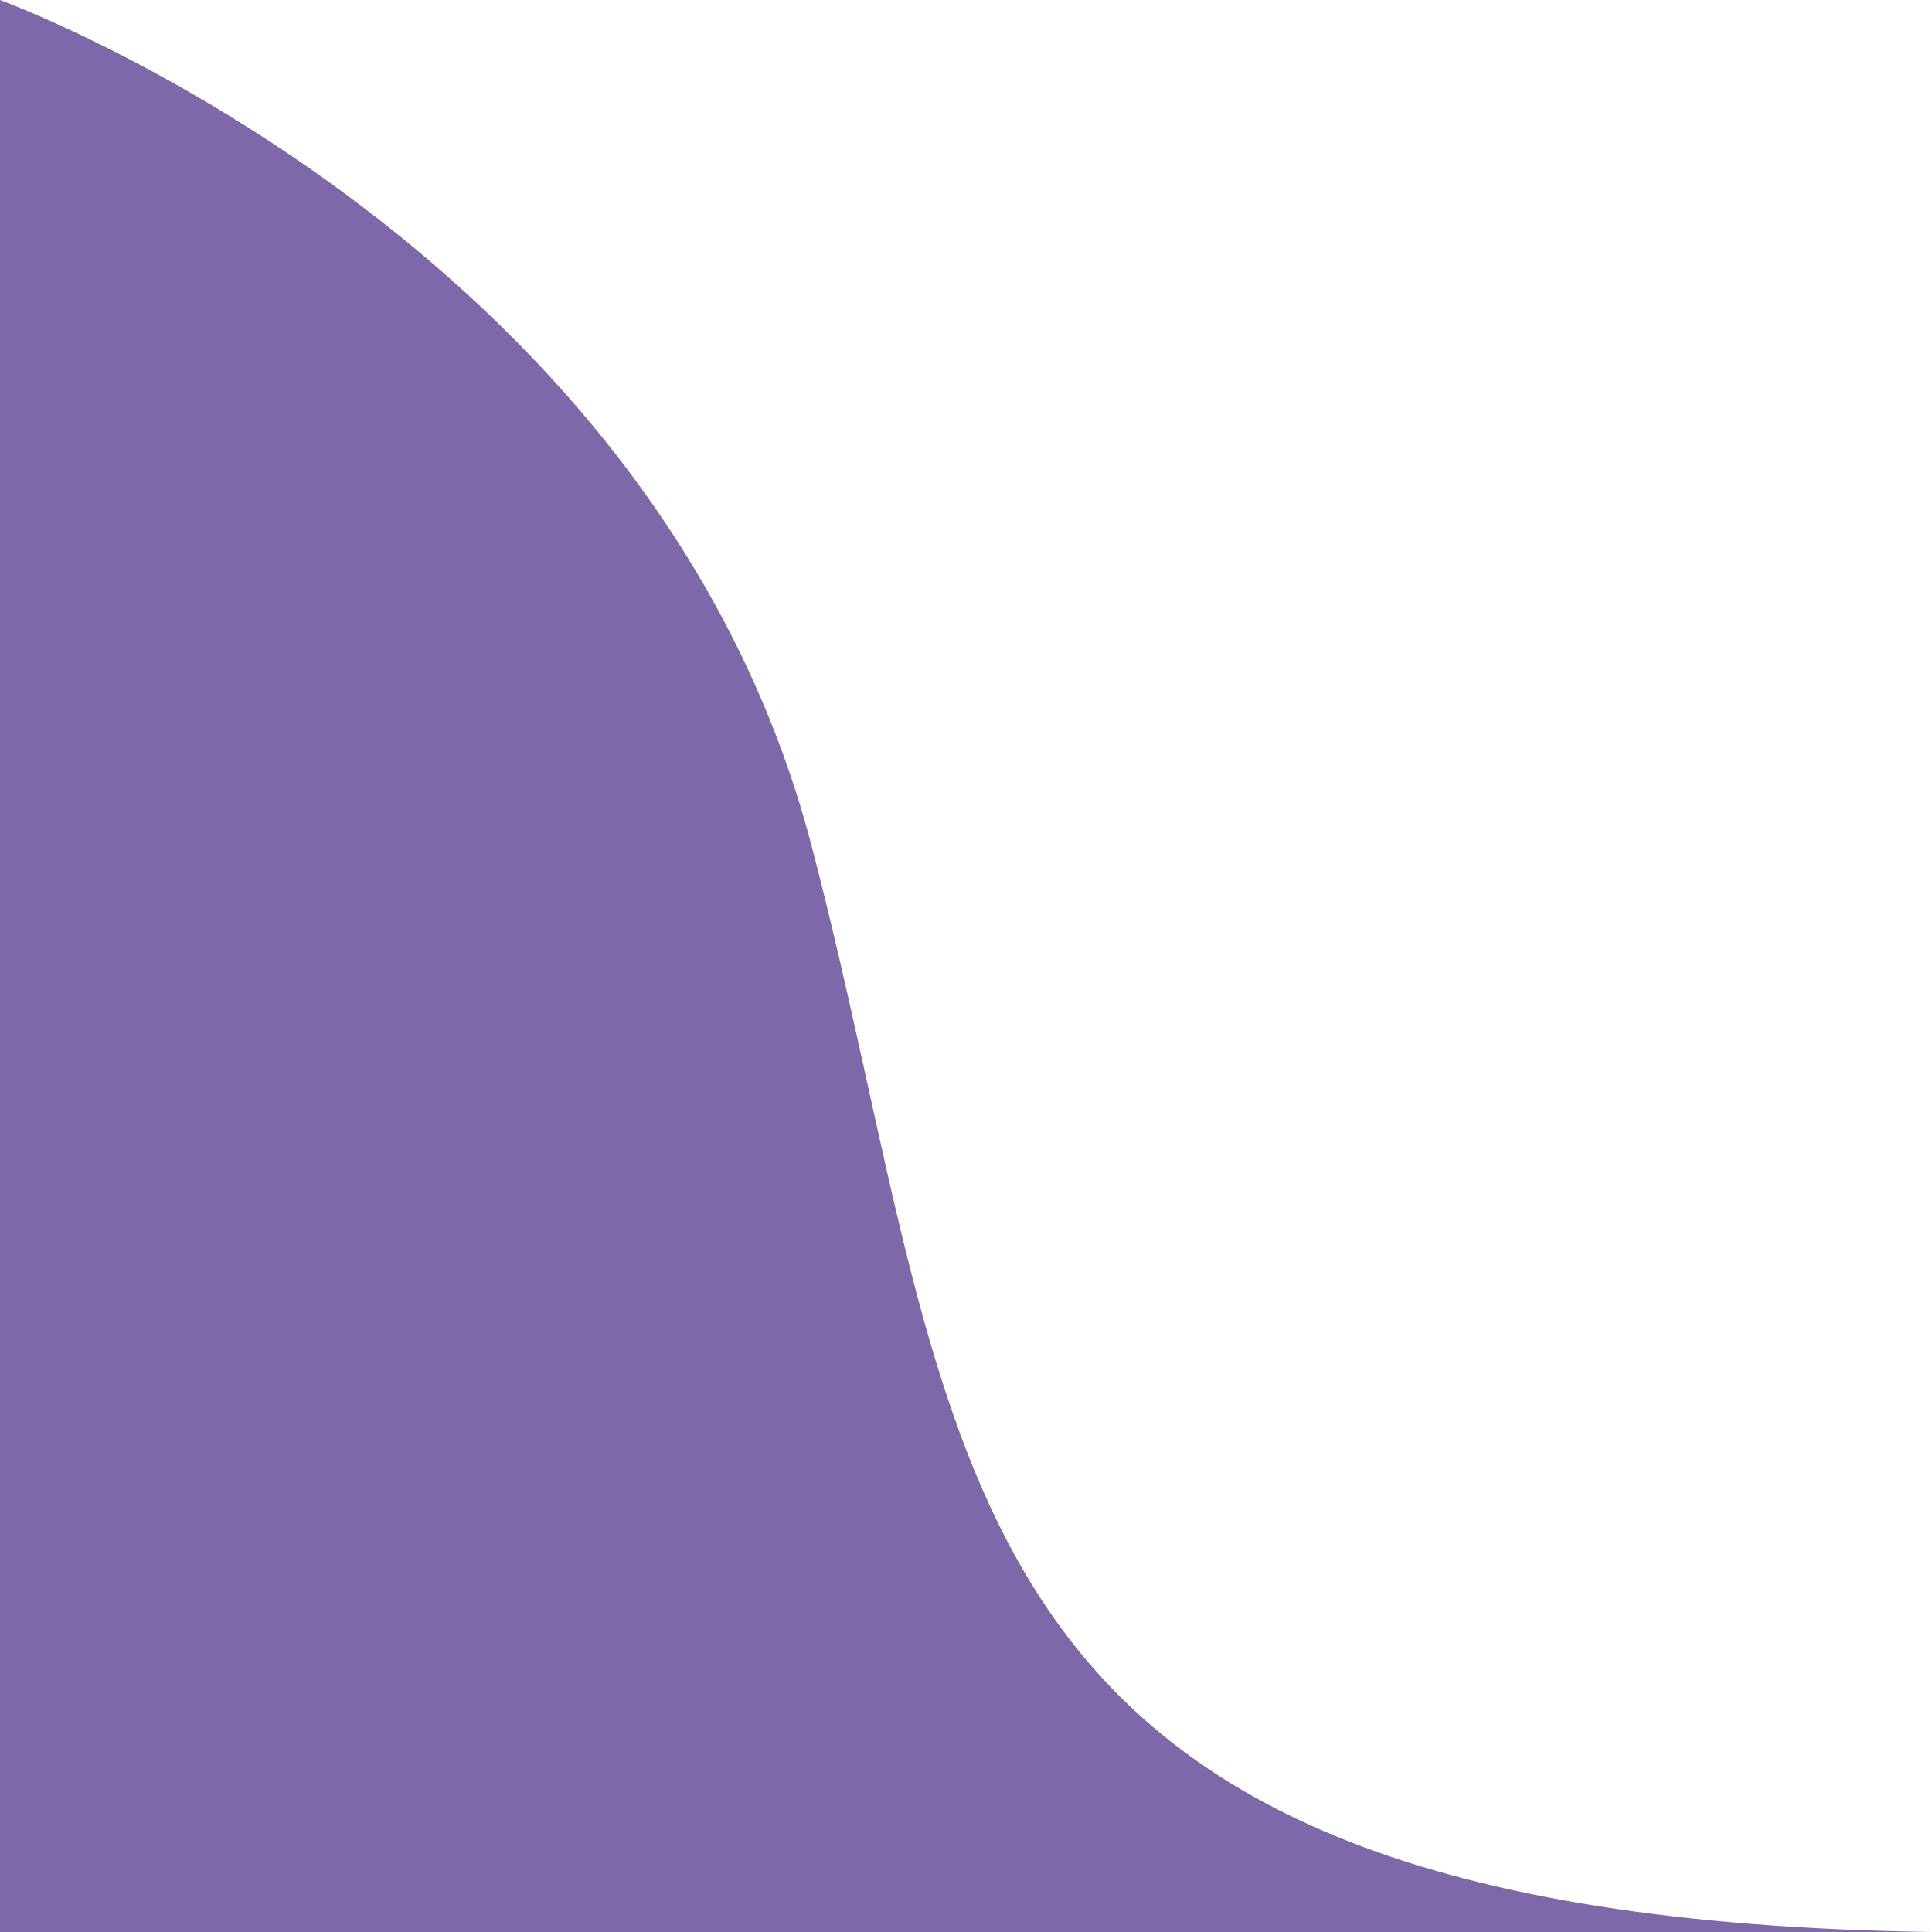 <?xml version="1.0" encoding="utf-8"?>
<!-- Generator: Adobe Illustrator 19.0.0, SVG Export Plug-In . SVG Version: 6.00 Build 0)  -->
<svg version="1.1" id="Calque_1" xmlns="http://www.w3.org/2000/svg" xmlns:xlink="http://www.w3.org/1999/xlink" x="0px" y="0px"
	 viewBox="0 0 400 400" style="enable-background:new 0 0 400 400;" xml:space="preserve">
<style type="text/css">
	.st0{opacity:0.8;}
	.st1{clip-path:url(#XMLID_8_);}
	.st2{opacity:0.7;clip-path:url(#XMLID_9_);fill:#5D4394;}
	.st3{clip-path:url(#XMLID_8_);fill:#5D4394;}
</style>
<g id="XMLID_6_" class="st0">
	<defs>
		<rect id="XMLID_5_" x="0" y="0" class="st0" width="400" height="400"/>
	</defs>
	<clipPath id="XMLID_8_">
		<use xlink:href="#XMLID_5_"  style="overflow:visible;"/>
	</clipPath>
	<g id="XMLID_3_" class="st1">
		<defs>
			<rect id="XMLID_2_" width="400" height="400"/>
		</defs>
		<clipPath id="XMLID_9_">
			<use xlink:href="#XMLID_2_"  style="overflow:visible;"/>
		</clipPath>
		<circle id="XMLID_1_" class="st2" cx="-369" cy="293" r="198.7"/>
	</g>
	<path id="XMLID_4_" class="st3" d="M0,0c0,0,135,49,168,175s21,222,232,225s-73,158-73,158l-435-54l-116-225L0,0z"/>
</g>
</svg>
